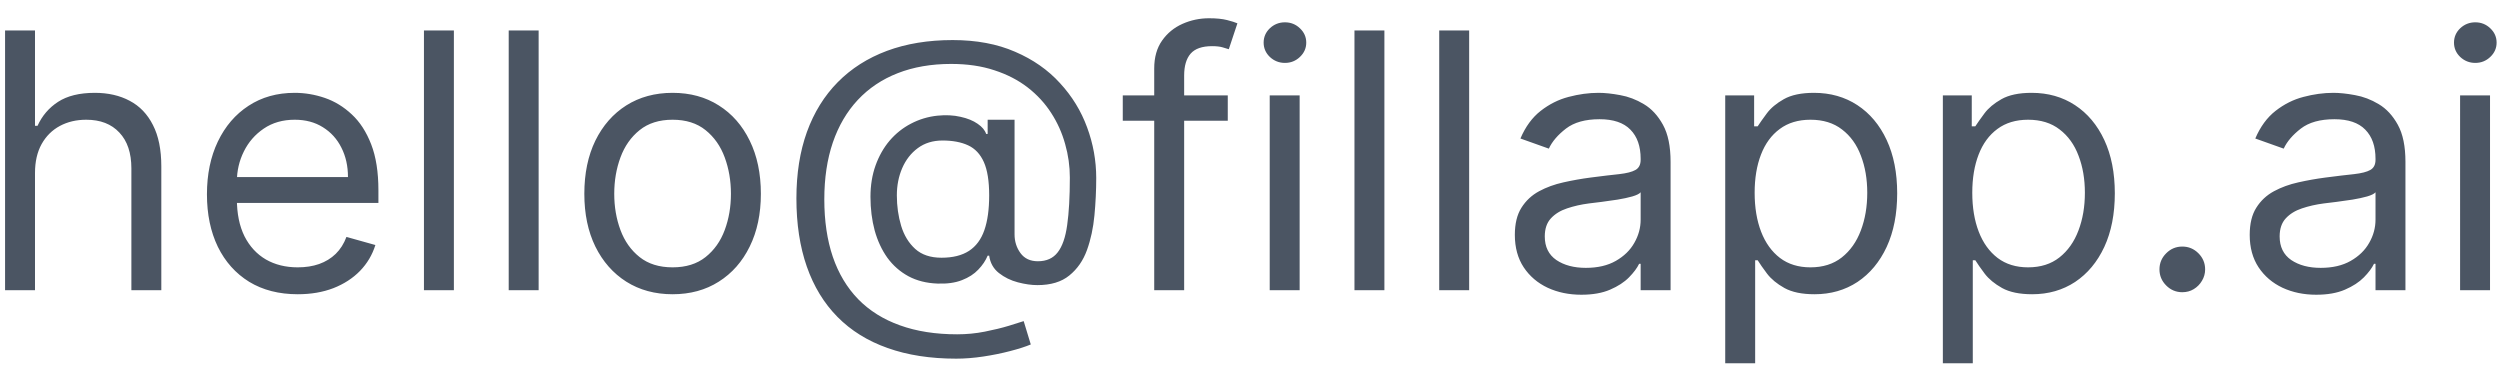 <svg
    width="112"
    height="17"
    viewBox="0 0 112 17"
    fill="none"
    xmlns="http://www.w3.org/2000/svg"
>
<path
    d="M1.568 7.75V13H0.227V1.364H1.568V5.636H1.682C1.886 5.186 2.193 4.828 2.602 4.562C3.015 4.294 3.564 4.159 4.25 4.159C4.845 4.159 5.366 4.278 5.812 4.517C6.259 4.752 6.606 5.114 6.852 5.602C7.102 6.087 7.227 6.705 7.227 7.455V13H5.886V7.545C5.886 6.852 5.706 6.316 5.347 5.938C4.991 5.555 4.496 5.364 3.864 5.364C3.424 5.364 3.03 5.456 2.682 5.642C2.337 5.828 2.064 6.098 1.864 6.455C1.667 6.811 1.568 7.242 1.568 7.75ZM13.339 13.182C12.499 13.182 11.773 12.996 11.163 12.625C10.557 12.25 10.089 11.727 9.76 11.057C9.434 10.383 9.271 9.598 9.271 8.705C9.271 7.811 9.434 7.023 9.76 6.341C10.089 5.655 10.548 5.121 11.135 4.739C11.726 4.352 12.415 4.159 13.203 4.159C13.658 4.159 14.107 4.235 14.55 4.386C14.993 4.538 15.396 4.784 15.76 5.125C16.124 5.462 16.413 5.909 16.629 6.466C16.845 7.023 16.953 7.708 16.953 8.523V9.091H10.226V7.932H15.589C15.589 7.439 15.491 7 15.294 6.614C15.101 6.227 14.824 5.922 14.464 5.699C14.108 5.475 13.688 5.364 13.203 5.364C12.669 5.364 12.207 5.496 11.817 5.761C11.43 6.023 11.133 6.364 10.925 6.784C10.716 7.205 10.612 7.655 10.612 8.136V8.909C10.612 9.568 10.726 10.127 10.953 10.585C11.184 11.04 11.504 11.386 11.913 11.625C12.322 11.86 12.798 11.977 13.339 11.977C13.692 11.977 14.01 11.928 14.294 11.829C14.582 11.727 14.83 11.576 15.038 11.375C15.247 11.171 15.408 10.917 15.521 10.614L16.817 10.977C16.68 11.417 16.451 11.803 16.129 12.136C15.807 12.466 15.41 12.723 14.936 12.909C14.463 13.091 13.93 13.182 13.339 13.182ZM20.334 1.364V13H18.993V1.364H20.334ZM24.131 1.364V13H22.79V1.364H24.131ZM30.132 13.182C29.344 13.182 28.653 12.994 28.058 12.619C27.467 12.244 27.005 11.72 26.672 11.046C26.342 10.371 26.178 9.583 26.178 8.682C26.178 7.773 26.342 6.979 26.672 6.301C27.005 5.623 27.467 5.097 28.058 4.722C28.653 4.347 29.344 4.159 30.132 4.159C30.92 4.159 31.609 4.347 32.2 4.722C32.795 5.097 33.257 5.623 33.587 6.301C33.92 6.979 34.087 7.773 34.087 8.682C34.087 9.583 33.92 10.371 33.587 11.046C33.257 11.72 32.795 12.244 32.2 12.619C31.609 12.994 30.92 13.182 30.132 13.182ZM30.132 11.977C30.731 11.977 31.223 11.824 31.609 11.517C31.996 11.21 32.282 10.807 32.467 10.307C32.653 9.807 32.746 9.265 32.746 8.682C32.746 8.098 32.653 7.555 32.467 7.051C32.282 6.547 31.996 6.14 31.609 5.83C31.223 5.519 30.731 5.364 30.132 5.364C29.534 5.364 29.041 5.519 28.655 5.83C28.268 6.14 27.983 6.547 27.797 7.051C27.611 7.555 27.518 8.098 27.518 8.682C27.518 9.265 27.611 9.807 27.797 10.307C27.983 10.807 28.268 11.21 28.655 11.517C29.041 11.824 29.534 11.977 30.132 11.977ZM42.838 16.068C41.679 16.068 40.654 15.909 39.764 15.591C38.874 15.277 38.126 14.812 37.52 14.199C36.914 13.585 36.456 12.833 36.145 11.943C35.834 11.053 35.679 10.034 35.679 8.886C35.679 7.777 35.836 6.784 36.151 5.909C36.469 5.034 36.929 4.292 37.531 3.682C38.137 3.068 38.872 2.6 39.736 2.278C40.603 1.956 41.584 1.795 42.679 1.795C43.743 1.795 44.675 1.97 45.474 2.318C46.278 2.663 46.948 3.131 47.486 3.722C48.028 4.309 48.433 4.97 48.702 5.705C48.974 6.439 49.111 7.197 49.111 7.977C49.111 8.527 49.084 9.083 49.031 9.648C48.978 10.212 48.867 10.731 48.696 11.204C48.526 11.674 48.262 12.053 47.906 12.341C47.554 12.629 47.077 12.773 46.474 12.773C46.209 12.773 45.918 12.731 45.599 12.648C45.281 12.564 44.999 12.426 44.753 12.233C44.507 12.04 44.361 11.78 44.315 11.454H44.247C44.156 11.674 44.016 11.883 43.827 12.079C43.641 12.277 43.397 12.434 43.094 12.551C42.794 12.669 42.429 12.72 41.997 12.704C41.505 12.686 41.071 12.576 40.696 12.375C40.321 12.171 40.007 11.894 39.753 11.546C39.503 11.193 39.313 10.786 39.185 10.324C39.06 9.858 38.997 9.356 38.997 8.818C38.997 8.307 39.073 7.839 39.224 7.415C39.376 6.991 39.586 6.619 39.855 6.301C40.128 5.983 40.446 5.729 40.81 5.54C41.177 5.347 41.573 5.227 41.997 5.182C42.376 5.144 42.721 5.161 43.031 5.233C43.342 5.301 43.597 5.405 43.798 5.545C43.999 5.682 44.126 5.833 44.179 6H44.247V5.364H45.452V10.5C45.452 10.818 45.541 11.098 45.719 11.341C45.897 11.583 46.156 11.704 46.497 11.704C46.883 11.704 47.179 11.572 47.383 11.307C47.592 11.042 47.734 10.633 47.81 10.079C47.889 9.527 47.929 8.818 47.929 7.955C47.929 7.447 47.859 6.947 47.719 6.455C47.582 5.958 47.374 5.494 47.094 5.062C46.817 4.631 46.467 4.25 46.043 3.92C45.618 3.591 45.12 3.333 44.548 3.148C43.98 2.958 43.334 2.864 42.611 2.864C41.721 2.864 40.923 3.002 40.219 3.278C39.518 3.551 38.921 3.951 38.429 4.477C37.94 5 37.567 5.636 37.31 6.386C37.056 7.133 36.929 7.981 36.929 8.932C36.929 9.898 37.056 10.756 37.31 11.506C37.567 12.256 37.946 12.888 38.446 13.403C38.95 13.919 39.573 14.309 40.315 14.574C41.058 14.843 41.914 14.977 42.883 14.977C43.3 14.977 43.711 14.938 44.117 14.858C44.522 14.778 44.88 14.691 45.19 14.597C45.501 14.502 45.724 14.432 45.861 14.386L46.179 15.432C45.944 15.53 45.637 15.629 45.258 15.727C44.883 15.826 44.482 15.907 44.054 15.972C43.63 16.036 43.224 16.068 42.838 16.068ZM42.179 11.546C42.687 11.546 43.097 11.443 43.412 11.239C43.726 11.034 43.956 10.725 44.099 10.312C44.243 9.9 44.315 9.379 44.315 8.75C44.315 8.114 44.236 7.617 44.077 7.261C43.918 6.905 43.683 6.655 43.372 6.511C43.062 6.367 42.679 6.295 42.224 6.295C41.793 6.295 41.423 6.409 41.117 6.636C40.813 6.86 40.581 7.159 40.418 7.534C40.258 7.905 40.179 8.311 40.179 8.75C40.179 9.235 40.243 9.691 40.372 10.119C40.501 10.544 40.711 10.888 41.003 11.153C41.294 11.415 41.687 11.546 42.179 11.546ZM55.004 4.273V5.409H50.3V4.273H55.004ZM51.709 13V3.068C51.709 2.568 51.826 2.152 52.061 1.818C52.296 1.485 52.601 1.235 52.976 1.068C53.351 0.902 53.747 0.818 54.163 0.818C54.493 0.818 54.762 0.845 54.97 0.898C55.178 0.951 55.334 1 55.436 1.045L55.05 2.205C54.981 2.182 54.887 2.153 54.766 2.119C54.648 2.085 54.493 2.068 54.3 2.068C53.856 2.068 53.536 2.18 53.34 2.403C53.146 2.627 53.05 2.955 53.05 3.386V13H51.709ZM56.883 13V4.273H58.224V13H56.883ZM57.565 2.818C57.304 2.818 57.079 2.729 56.889 2.551C56.704 2.373 56.611 2.159 56.611 1.909C56.611 1.659 56.704 1.445 56.889 1.267C57.079 1.089 57.304 1 57.565 1C57.827 1 58.05 1.089 58.236 1.267C58.425 1.445 58.52 1.659 58.52 1.909C58.52 2.159 58.425 2.373 58.236 2.551C58.05 2.729 57.827 2.818 57.565 2.818ZM62.021 1.364V13H60.68V1.364H62.021ZM65.818 1.364V13H64.477V1.364H65.818ZM70.842 13.204C70.289 13.204 69.787 13.1 69.337 12.892C68.886 12.68 68.528 12.375 68.263 11.977C67.998 11.576 67.865 11.091 67.865 10.523C67.865 10.023 67.963 9.617 68.16 9.307C68.358 8.992 68.621 8.746 68.95 8.568C69.28 8.39 69.644 8.258 70.041 8.17C70.443 8.08 70.846 8.008 71.251 7.955C71.782 7.886 72.212 7.835 72.541 7.801C72.874 7.763 73.117 7.701 73.269 7.614C73.424 7.527 73.501 7.375 73.501 7.159V7.114C73.501 6.553 73.348 6.117 73.041 5.807C72.738 5.496 72.278 5.341 71.66 5.341C71.02 5.341 70.519 5.481 70.155 5.761C69.791 6.042 69.535 6.341 69.388 6.659L68.115 6.205C68.342 5.674 68.645 5.261 69.024 4.966C69.407 4.667 69.823 4.458 70.274 4.341C70.729 4.22 71.176 4.159 71.615 4.159C71.895 4.159 72.217 4.193 72.581 4.261C72.948 4.326 73.303 4.46 73.644 4.665C73.988 4.869 74.274 5.178 74.501 5.591C74.729 6.004 74.842 6.557 74.842 7.25V13H73.501V11.818H73.433C73.342 12.008 73.191 12.21 72.979 12.426C72.767 12.642 72.484 12.826 72.132 12.977C71.78 13.129 71.35 13.204 70.842 13.204ZM71.047 12C71.577 12 72.024 11.896 72.388 11.688C72.755 11.479 73.032 11.21 73.217 10.881C73.407 10.551 73.501 10.204 73.501 9.841V8.614C73.445 8.682 73.32 8.744 73.126 8.801C72.937 8.854 72.717 8.902 72.467 8.943C72.221 8.981 71.981 9.015 71.746 9.045C71.515 9.072 71.327 9.095 71.183 9.114C70.835 9.159 70.509 9.233 70.206 9.335C69.907 9.434 69.664 9.583 69.479 9.784C69.297 9.981 69.206 10.25 69.206 10.591C69.206 11.057 69.378 11.409 69.723 11.648C70.072 11.883 70.513 12 71.047 12ZM77.29 16.273V4.273H78.585V5.659H78.744C78.843 5.508 78.979 5.314 79.153 5.08C79.331 4.841 79.585 4.629 79.915 4.443C80.248 4.254 80.699 4.159 81.267 4.159C82.002 4.159 82.65 4.343 83.21 4.71C83.771 5.078 84.208 5.598 84.523 6.273C84.837 6.947 84.994 7.742 84.994 8.659C84.994 9.583 84.837 10.384 84.523 11.062C84.208 11.737 83.773 12.259 83.216 12.631C82.659 12.998 82.017 13.182 81.29 13.182C80.729 13.182 80.28 13.089 79.943 12.903C79.606 12.714 79.347 12.5 79.165 12.261C78.983 12.019 78.843 11.818 78.744 11.659H78.631V16.273H77.29ZM78.608 8.636C78.608 9.295 78.704 9.877 78.898 10.381C79.091 10.881 79.373 11.273 79.744 11.557C80.115 11.837 80.57 11.977 81.108 11.977C81.669 11.977 82.136 11.829 82.511 11.534C82.89 11.235 83.174 10.833 83.364 10.329C83.557 9.822 83.653 9.258 83.653 8.636C83.653 8.023 83.559 7.47 83.369 6.977C83.184 6.481 82.901 6.089 82.523 5.801C82.148 5.509 81.676 5.364 81.108 5.364C80.562 5.364 80.104 5.502 79.733 5.778C79.362 6.051 79.081 6.434 78.892 6.926C78.703 7.415 78.608 7.985 78.608 8.636ZM87.04 16.273V4.273H88.335V5.659H88.494C88.593 5.508 88.729 5.314 88.903 5.08C89.081 4.841 89.335 4.629 89.665 4.443C89.998 4.254 90.449 4.159 91.017 4.159C91.752 4.159 92.4 4.343 92.96 4.71C93.521 5.078 93.958 5.598 94.273 6.273C94.587 6.947 94.744 7.742 94.744 8.659C94.744 9.583 94.587 10.384 94.273 11.062C93.958 11.737 93.523 12.259 92.966 12.631C92.409 12.998 91.767 13.182 91.04 13.182C90.479 13.182 90.03 13.089 89.693 12.903C89.356 12.714 89.097 12.5 88.915 12.261C88.733 12.019 88.593 11.818 88.494 11.659H88.381V16.273H87.04ZM88.358 8.636C88.358 9.295 88.454 9.877 88.648 10.381C88.841 10.881 89.123 11.273 89.494 11.557C89.865 11.837 90.32 11.977 90.858 11.977C91.419 11.977 91.886 11.829 92.261 11.534C92.64 11.235 92.924 10.833 93.114 10.329C93.307 9.822 93.403 9.258 93.403 8.636C93.403 8.023 93.309 7.47 93.119 6.977C92.934 6.481 92.651 6.089 92.273 5.801C91.898 5.509 91.426 5.364 90.858 5.364C90.312 5.364 89.854 5.502 89.483 5.778C89.112 6.051 88.831 6.434 88.642 6.926C88.453 7.415 88.358 7.985 88.358 8.636ZM97.767 13.091C97.487 13.091 97.246 12.991 97.046 12.79C96.845 12.589 96.744 12.348 96.744 12.068C96.744 11.788 96.845 11.547 97.046 11.347C97.246 11.146 97.487 11.046 97.767 11.046C98.047 11.046 98.288 11.146 98.489 11.347C98.689 11.547 98.79 11.788 98.79 12.068C98.79 12.254 98.742 12.424 98.648 12.579C98.557 12.735 98.434 12.86 98.278 12.954C98.127 13.046 97.956 13.091 97.767 13.091ZM103.764 13.204C103.211 13.204 102.709 13.1 102.259 12.892C101.808 12.68 101.45 12.375 101.185 11.977C100.92 11.576 100.787 11.091 100.787 10.523C100.787 10.023 100.885 9.617 101.082 9.307C101.279 8.992 101.543 8.746 101.872 8.568C102.202 8.39 102.565 8.258 102.963 8.17C103.365 8.08 103.768 8.008 104.173 7.955C104.704 7.886 105.134 7.835 105.463 7.801C105.796 7.763 106.039 7.701 106.19 7.614C106.346 7.527 106.423 7.375 106.423 7.159V7.114C106.423 6.553 106.27 6.117 105.963 5.807C105.66 5.496 105.2 5.341 104.582 5.341C103.942 5.341 103.44 5.481 103.077 5.761C102.713 6.042 102.457 6.341 102.31 6.659L101.037 6.205C101.264 5.674 101.567 5.261 101.946 4.966C102.329 4.667 102.745 4.458 103.196 4.341C103.651 4.22 104.098 4.159 104.537 4.159C104.817 4.159 105.139 4.193 105.503 4.261C105.87 4.326 106.224 4.46 106.565 4.665C106.91 4.869 107.196 5.178 107.423 5.591C107.651 6.004 107.764 6.557 107.764 7.25V13H106.423V11.818H106.355C106.264 12.008 106.113 12.21 105.901 12.426C105.688 12.642 105.406 12.826 105.054 12.977C104.702 13.129 104.272 13.204 103.764 13.204ZM103.969 12C104.499 12 104.946 11.896 105.31 11.688C105.677 11.479 105.954 11.21 106.139 10.881C106.329 10.551 106.423 10.204 106.423 9.841V8.614C106.366 8.682 106.241 8.744 106.048 8.801C105.859 8.854 105.639 8.902 105.389 8.943C105.143 8.981 104.902 9.015 104.668 9.045C104.437 9.072 104.249 9.095 104.105 9.114C103.757 9.159 103.431 9.233 103.128 9.335C102.829 9.434 102.586 9.583 102.401 9.784C102.219 9.981 102.128 10.25 102.128 10.591C102.128 11.057 102.3 11.409 102.645 11.648C102.993 11.883 103.435 12 103.969 12ZM110.212 13V4.273H111.553V13H110.212ZM110.893 2.818C110.632 2.818 110.407 2.729 110.217 2.551C110.032 2.373 109.939 2.159 109.939 1.909C109.939 1.659 110.032 1.445 110.217 1.267C110.407 1.089 110.632 1 110.893 1C111.155 1 111.378 1.089 111.564 1.267C111.753 1.445 111.848 1.659 111.848 1.909C111.848 2.159 111.753 2.373 111.564 2.551C111.378 2.729 111.155 2.818 110.893 2.818Z"
    fill="#4B5563"
/>
</svg>